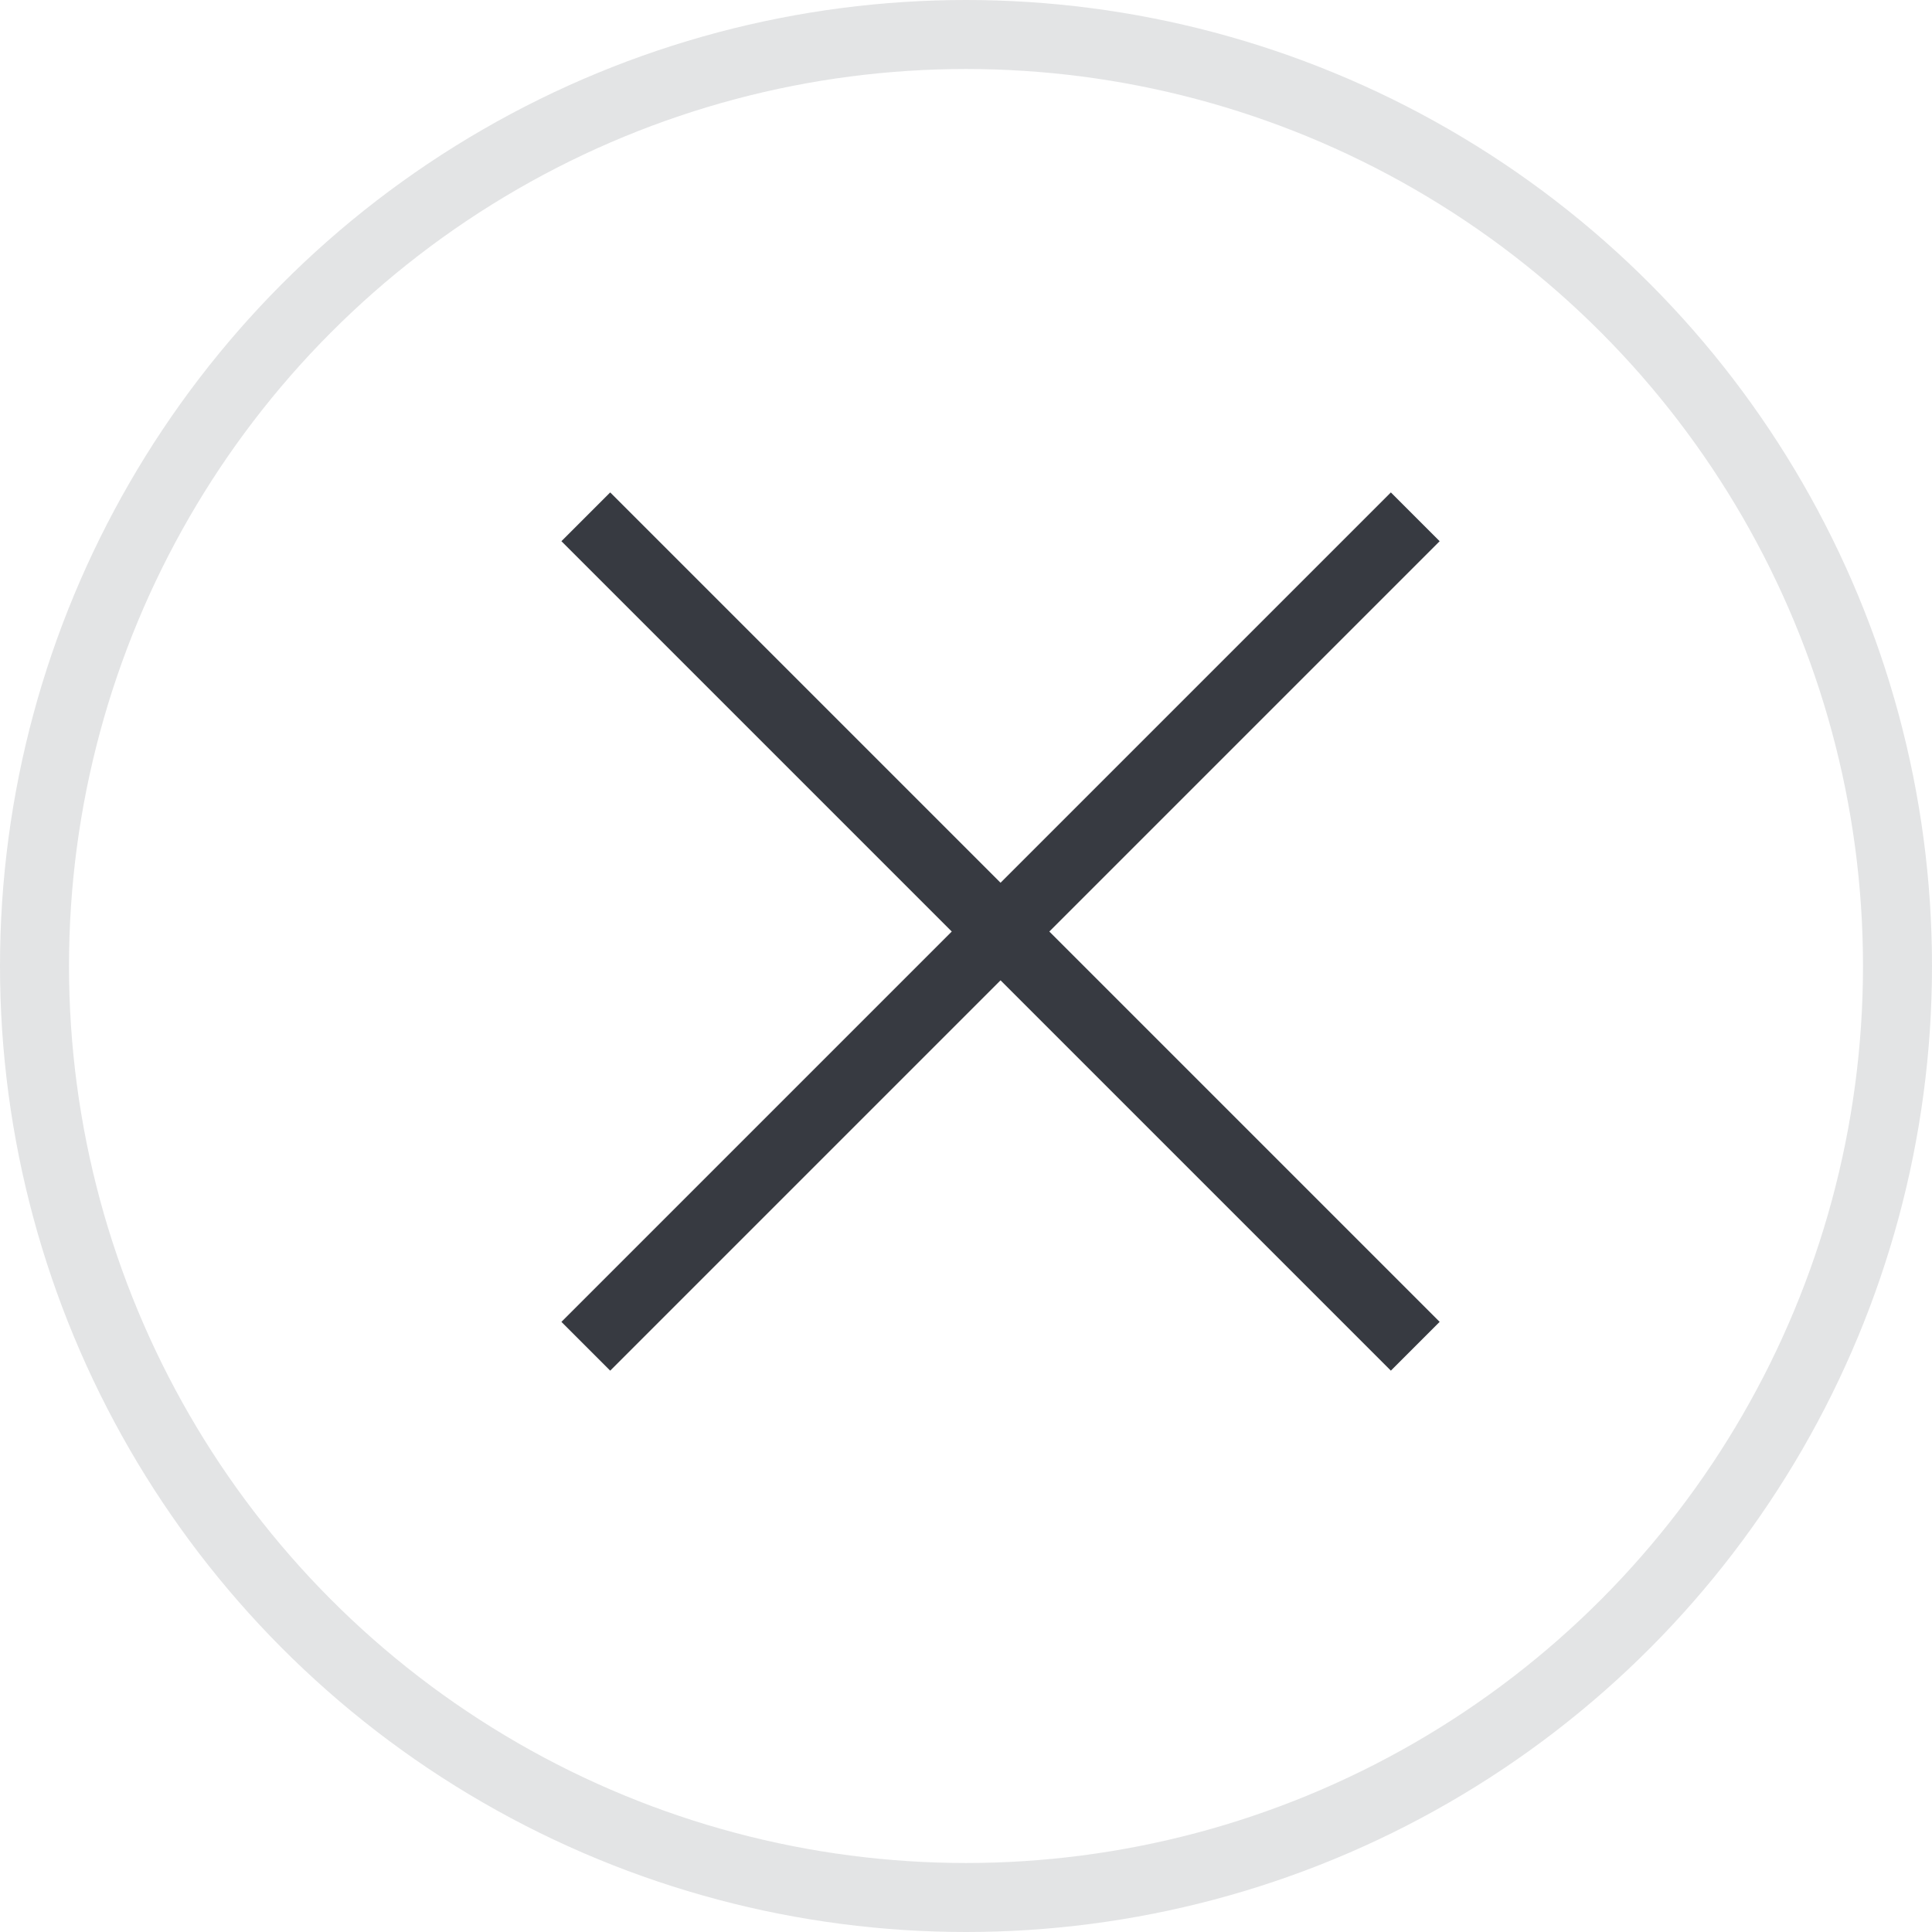 <svg width="28" height="28" viewBox="0 0 28 28" fill="none" xmlns="http://www.w3.org/2000/svg">
<g clip-path="url(#clip0_298_1970)">
<line x1="8.49" y1="7.49" x2="20.511" y2="19.511" stroke="#373A41"/>
<line x1="8.49" y1="19.511" x2="20.511" y2="7.49" stroke="#373A41"/>
</g>
<circle opacity="0.14" cx="14" cy="14" r="13.5" stroke="#373A41"/>
<defs>
<clipPath id="clip0_298_1970">
<rect width="23" height="23" fill="white" transform="translate(3 2)"/>
</clipPath>
</defs>
</svg>
